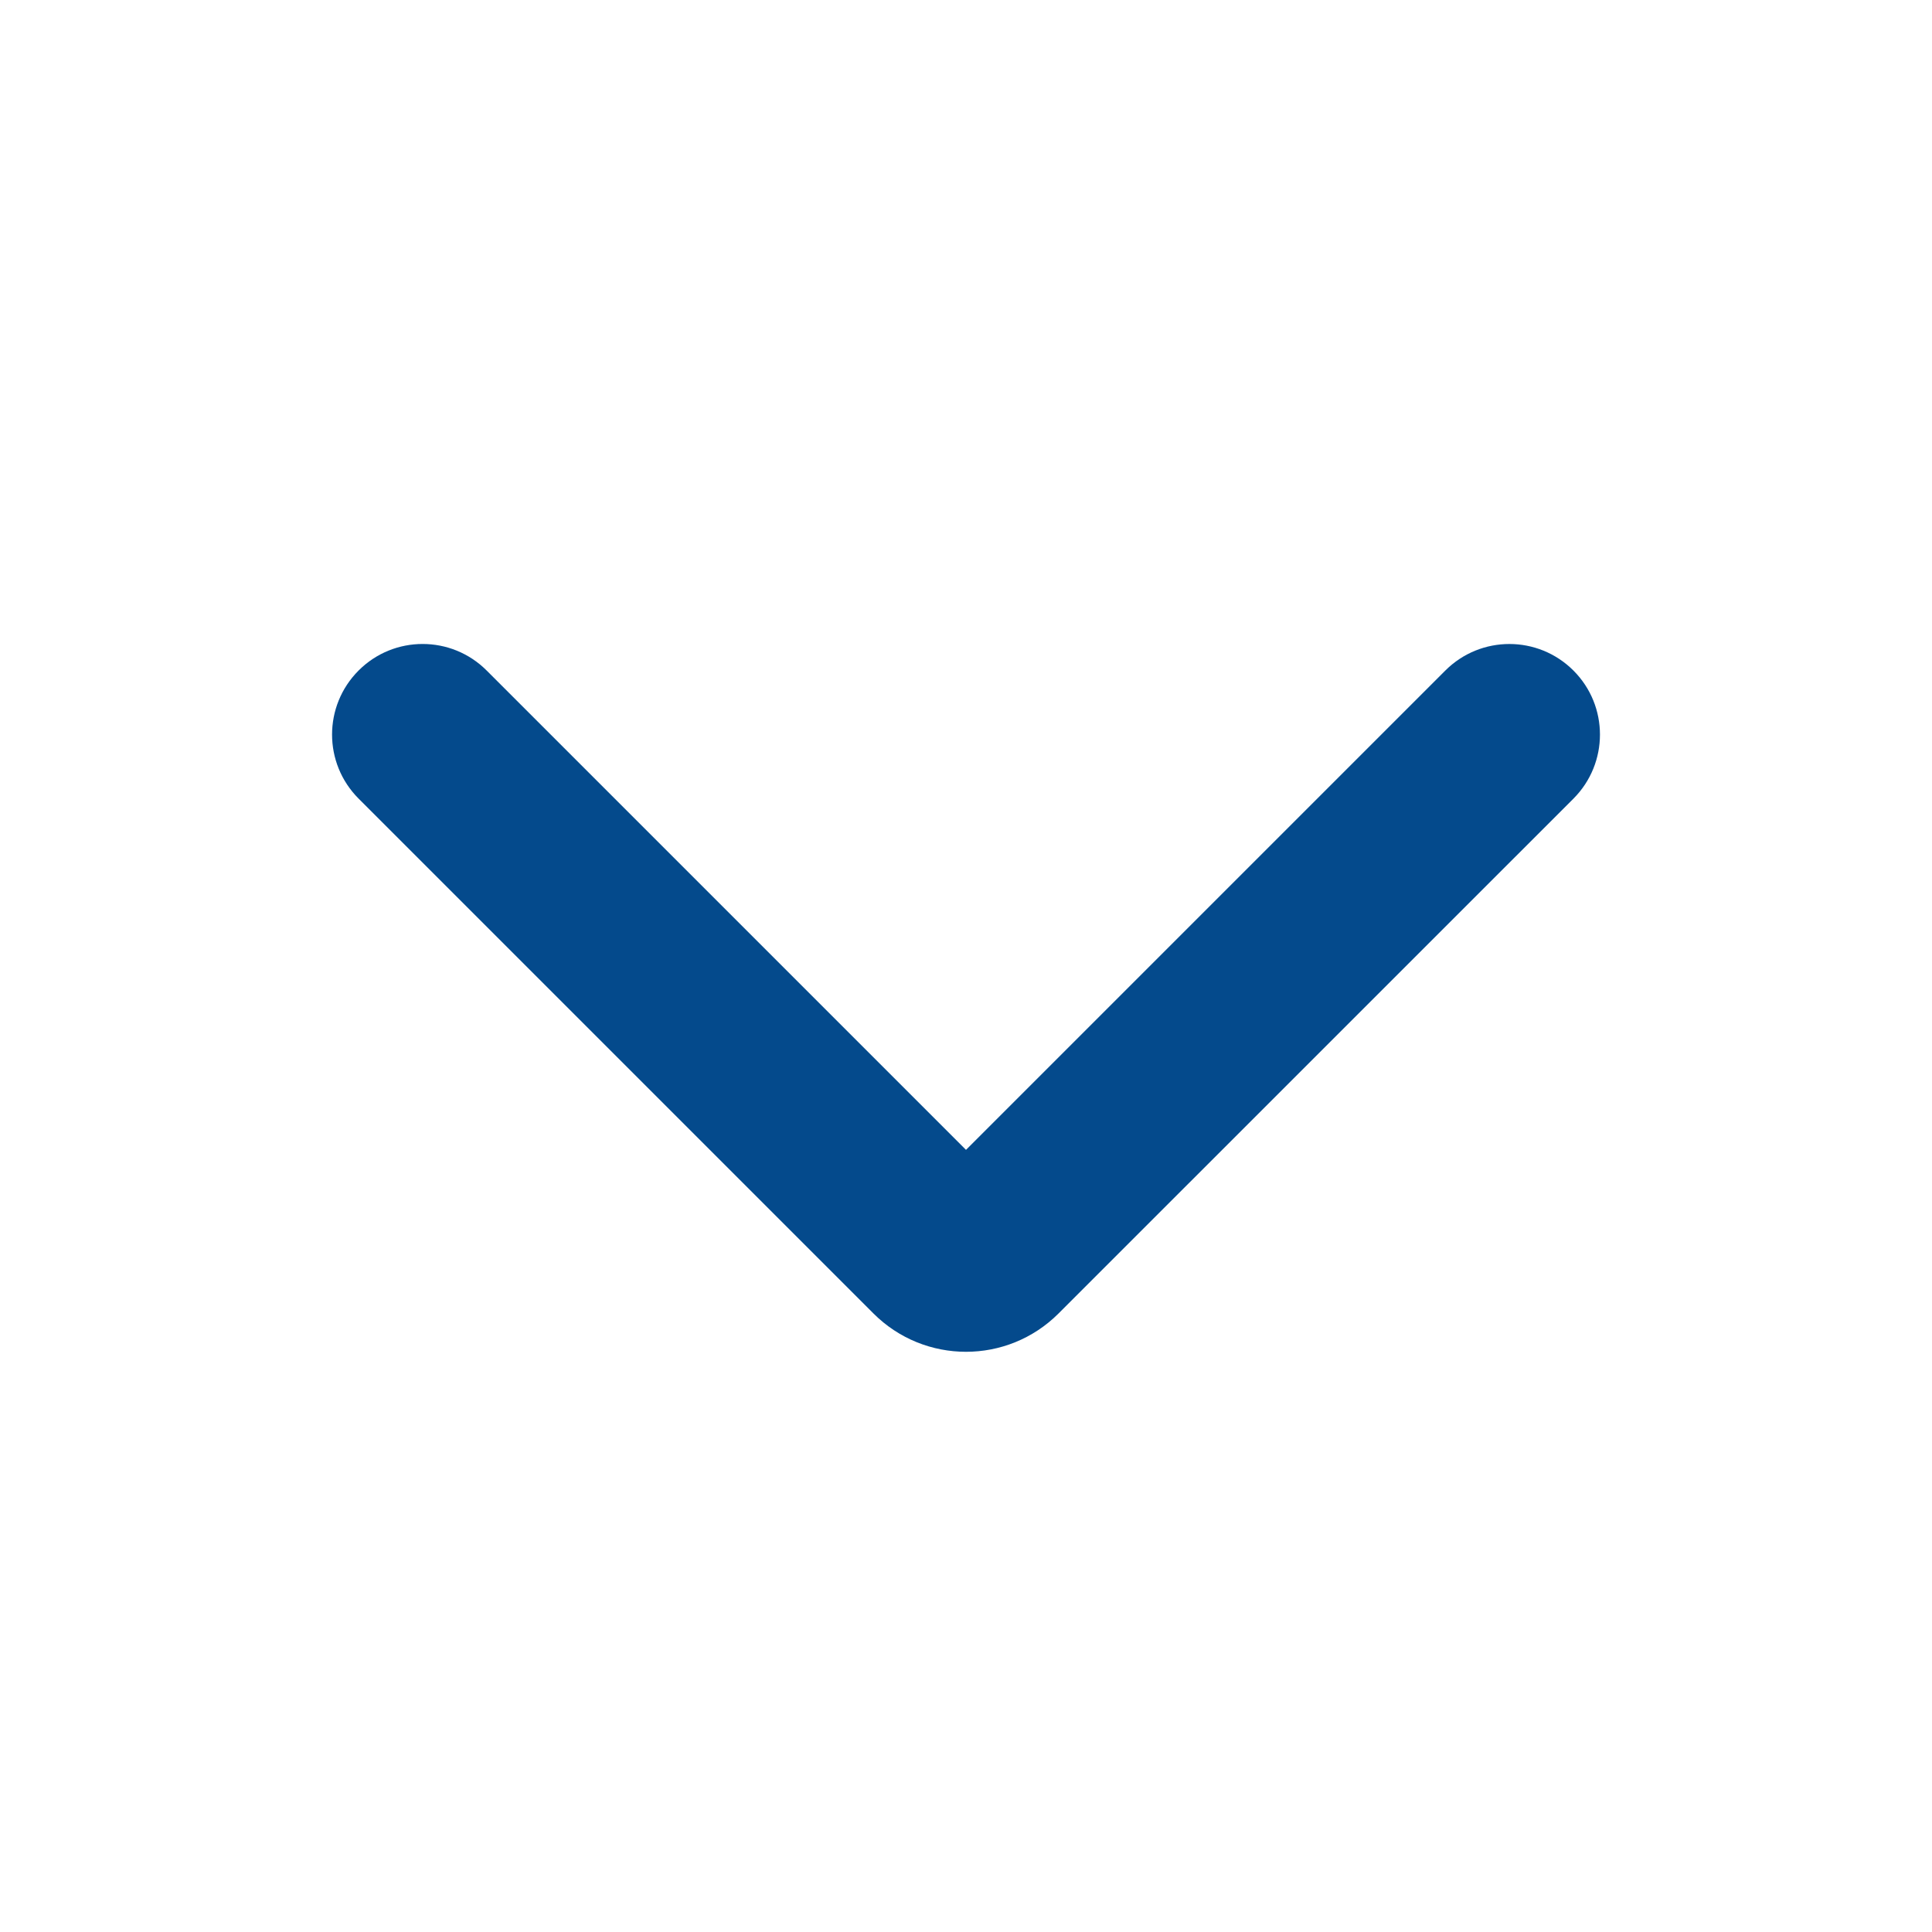 <svg width="24" height="24" viewBox="0 0 24 24" fill="none" xmlns="http://www.w3.org/2000/svg">
<g id="Chevron-down">
<path id="Vector 138 (Stroke)" fill-rule="evenodd" clip-rule="evenodd" d="M19.546 8.33C19.985 8.769 19.985 9.481 19.546 9.921L13.149 16.317C12.514 16.951 11.486 16.951 10.851 16.317L4.455 9.921C4.015 9.481 4.015 8.769 4.455 8.329C4.894 7.89 5.606 7.89 6.045 8.329L12 14.284L17.954 8.33C18.394 7.89 19.106 7.89 19.546 8.33Z" fill="#044A8C"/>
</g>
</svg>
